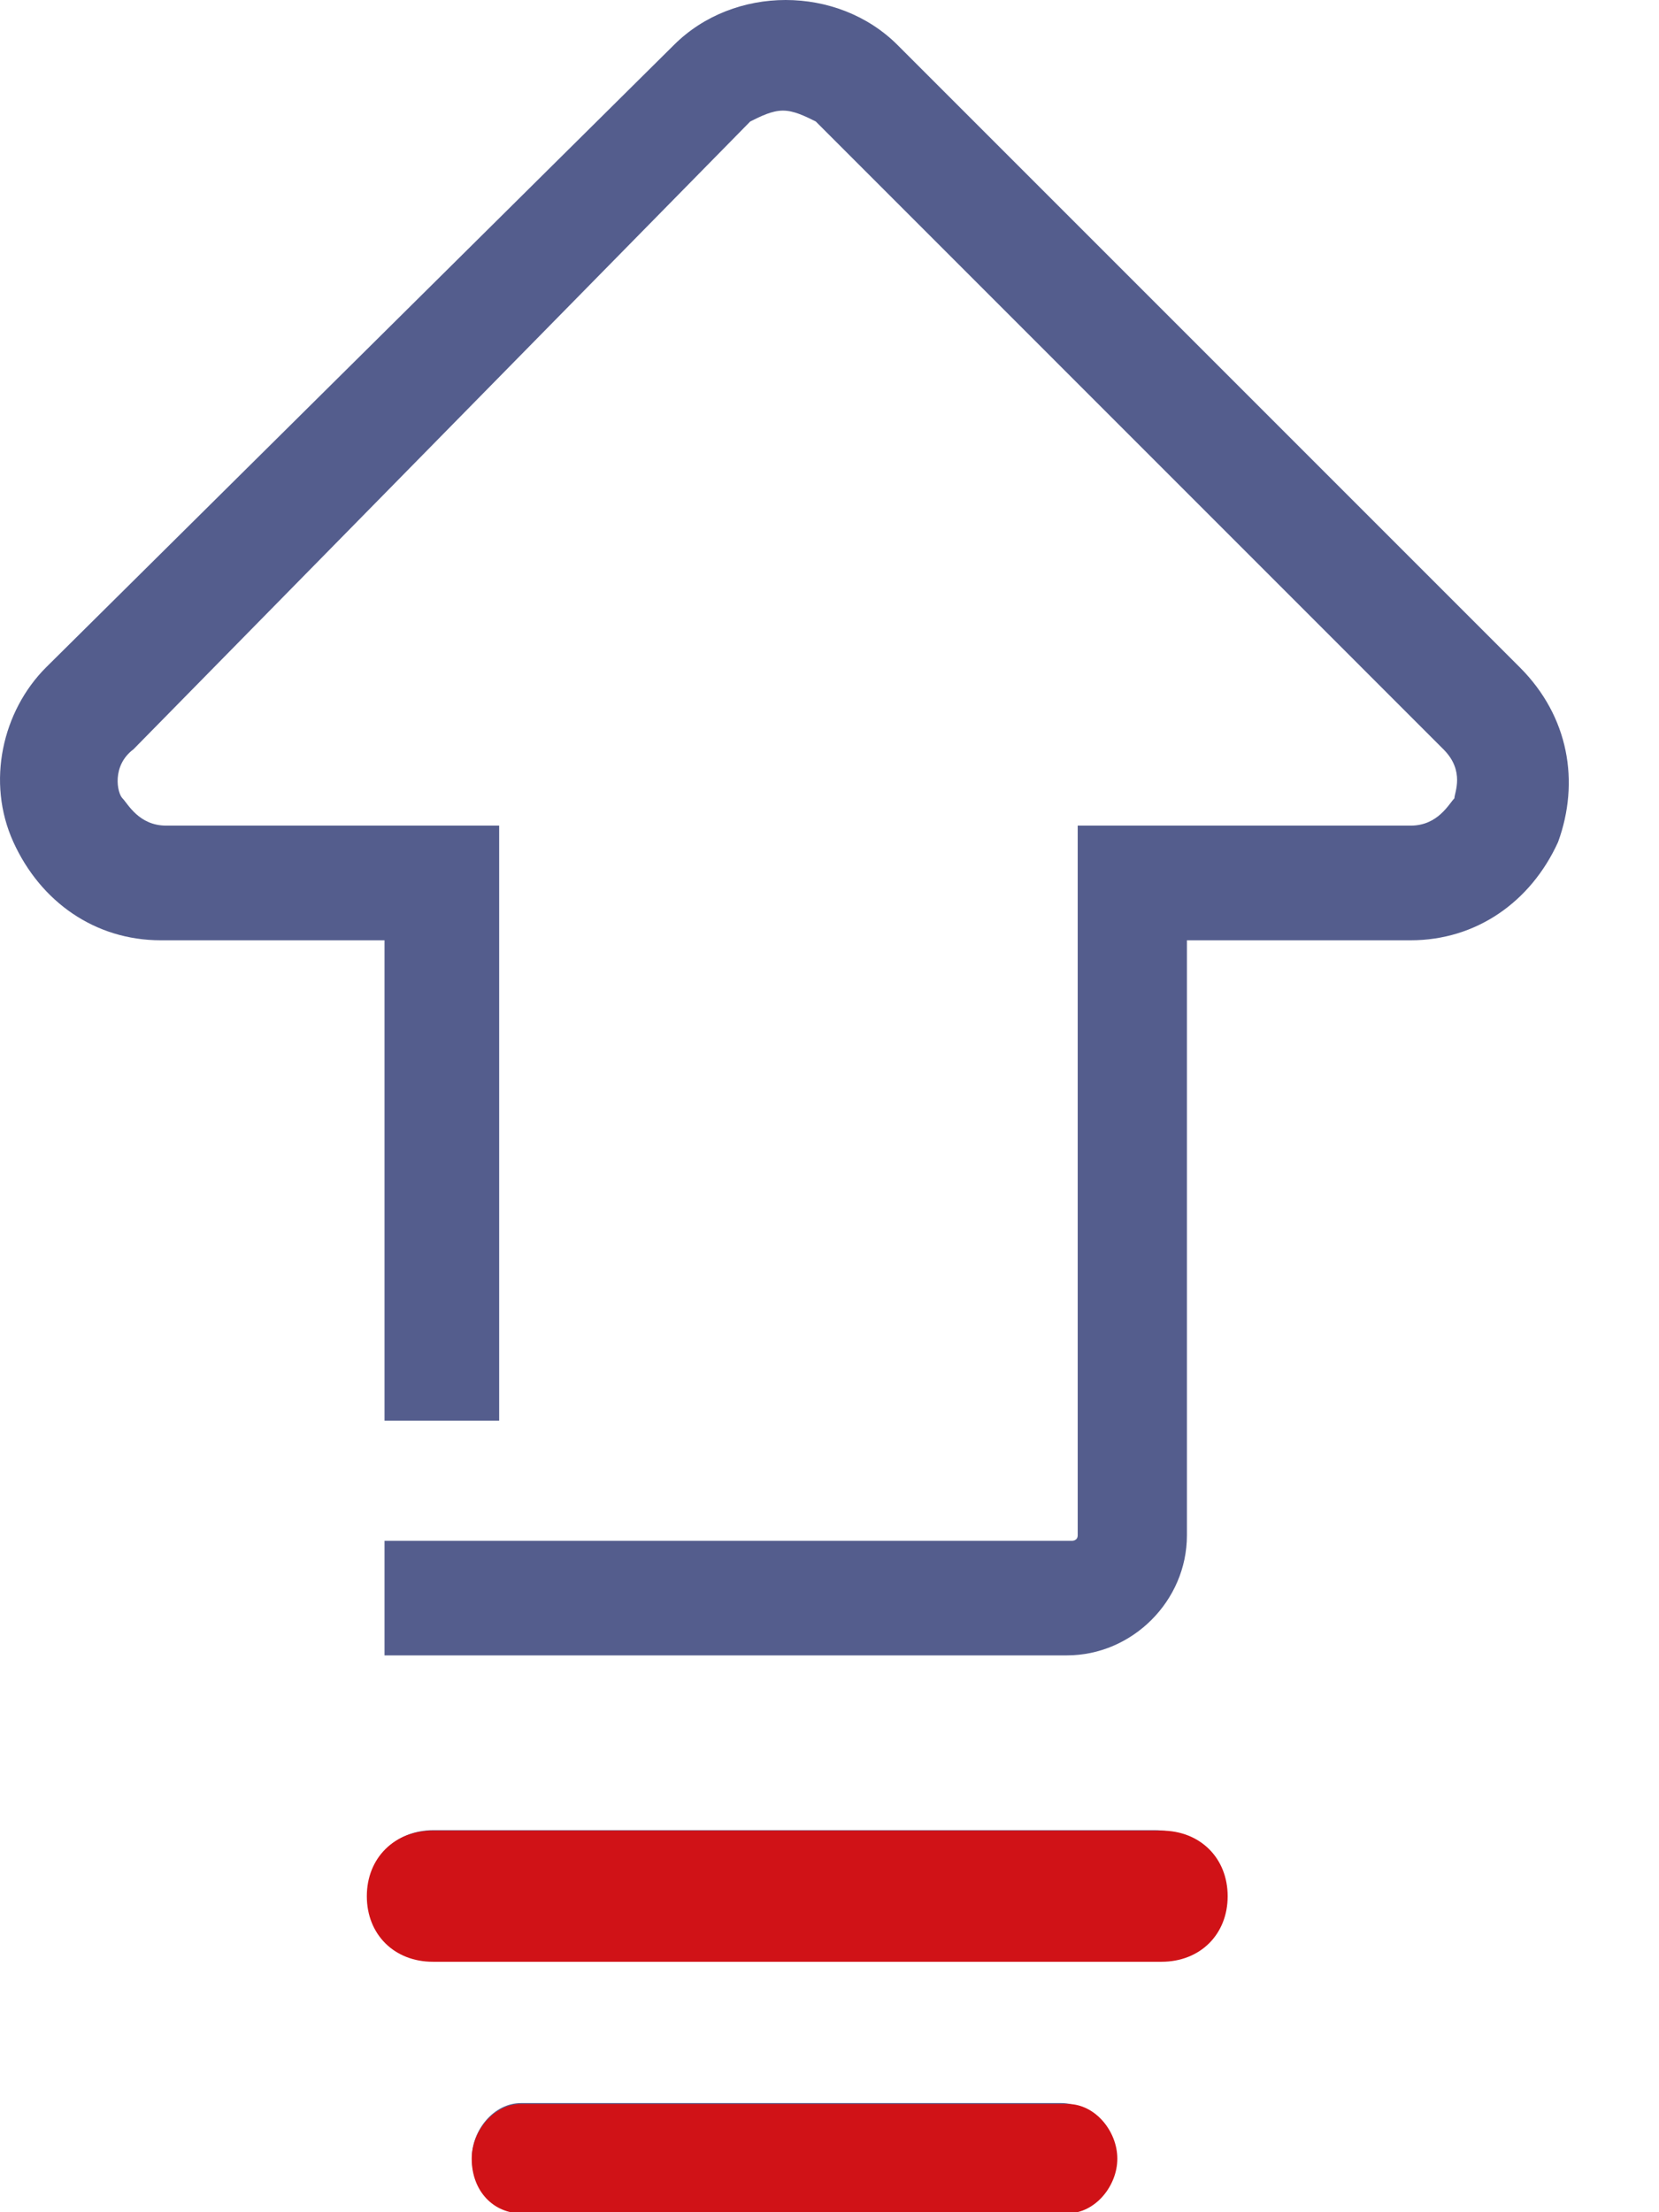 <svg xmlns:xlink="http://www.w3.org/1999/xlink" xmlns="http://www.w3.org/2000/svg" width="18" height="24" viewBox="0 0 18 24" fill="none"><g clip-path="url(#clip0)" fill="none"><path d="M16.49 7.24L9.739 0.489C9.087 -0.163 7.962 -0.163 7.311 0.489L0.5 7.24C0.026 7.714 -0.151 8.484 0.145 9.135C0.441 9.786 1.033 10.201 1.744 10.201H4.172V15.413H5.416V8.957H1.803C1.507 8.957 1.388 8.721 1.329 8.661C1.27 8.602 1.211 8.306 1.448 8.129L8.14 1.318C8.258 1.259 8.377 1.2 8.495 1.2C8.614 1.2 8.732 1.259 8.851 1.318L15.661 8.129C15.898 8.365 15.78 8.602 15.78 8.661C15.72 8.721 15.602 8.957 15.306 8.957H11.693V16.656C11.693 16.716 11.634 16.716 11.634 16.716H4.172V17.959H11.575C12.286 17.959 12.878 17.367 12.878 16.657V10.201H15.306C16.016 10.201 16.609 9.786 16.905 9.135C17.142 8.484 17.023 7.773 16.49 7.24ZM13.233 20.565C13.233 20.98 12.937 21.276 12.523 21.276H8.614H4.705C4.291 21.276 3.995 20.98 3.995 20.565C3.995 20.151 4.291 19.855 4.705 19.855H8.614H12.523C12.937 19.855 13.233 20.151 13.233 20.565ZM12.049 23.408C12.049 23.704 11.812 24 11.516 24H5.653C5.356 24 5.12 23.763 5.12 23.408C5.12 23.112 5.356 22.816 5.653 22.816H11.516C11.812 22.816 12.049 23.112 12.049 23.408Z" fill="#545D8D"></path><path d="M13.32 20.572C13.32 20.987 13.021 21.283 12.602 21.283H4.699C4.279 21.284 3.98 20.987 3.98 20.572C3.98 20.157 4.279 19.86 4.698 19.86H12.601C13.021 19.86 13.32 20.157 13.32 20.572ZM12.123 23.419C12.123 23.715 11.883 24.012 11.584 24.012H5.656C5.357 24.012 5.118 23.774 5.118 23.419C5.118 23.122 5.357 22.826 5.656 22.826H11.584C11.883 22.825 12.123 23.122 12.123 23.419Z" fill="#D01217"></path></g><defs><clipPath id="clip0"><rect width="17.021" height="24" fill="white"></rect></clipPath></defs></svg>